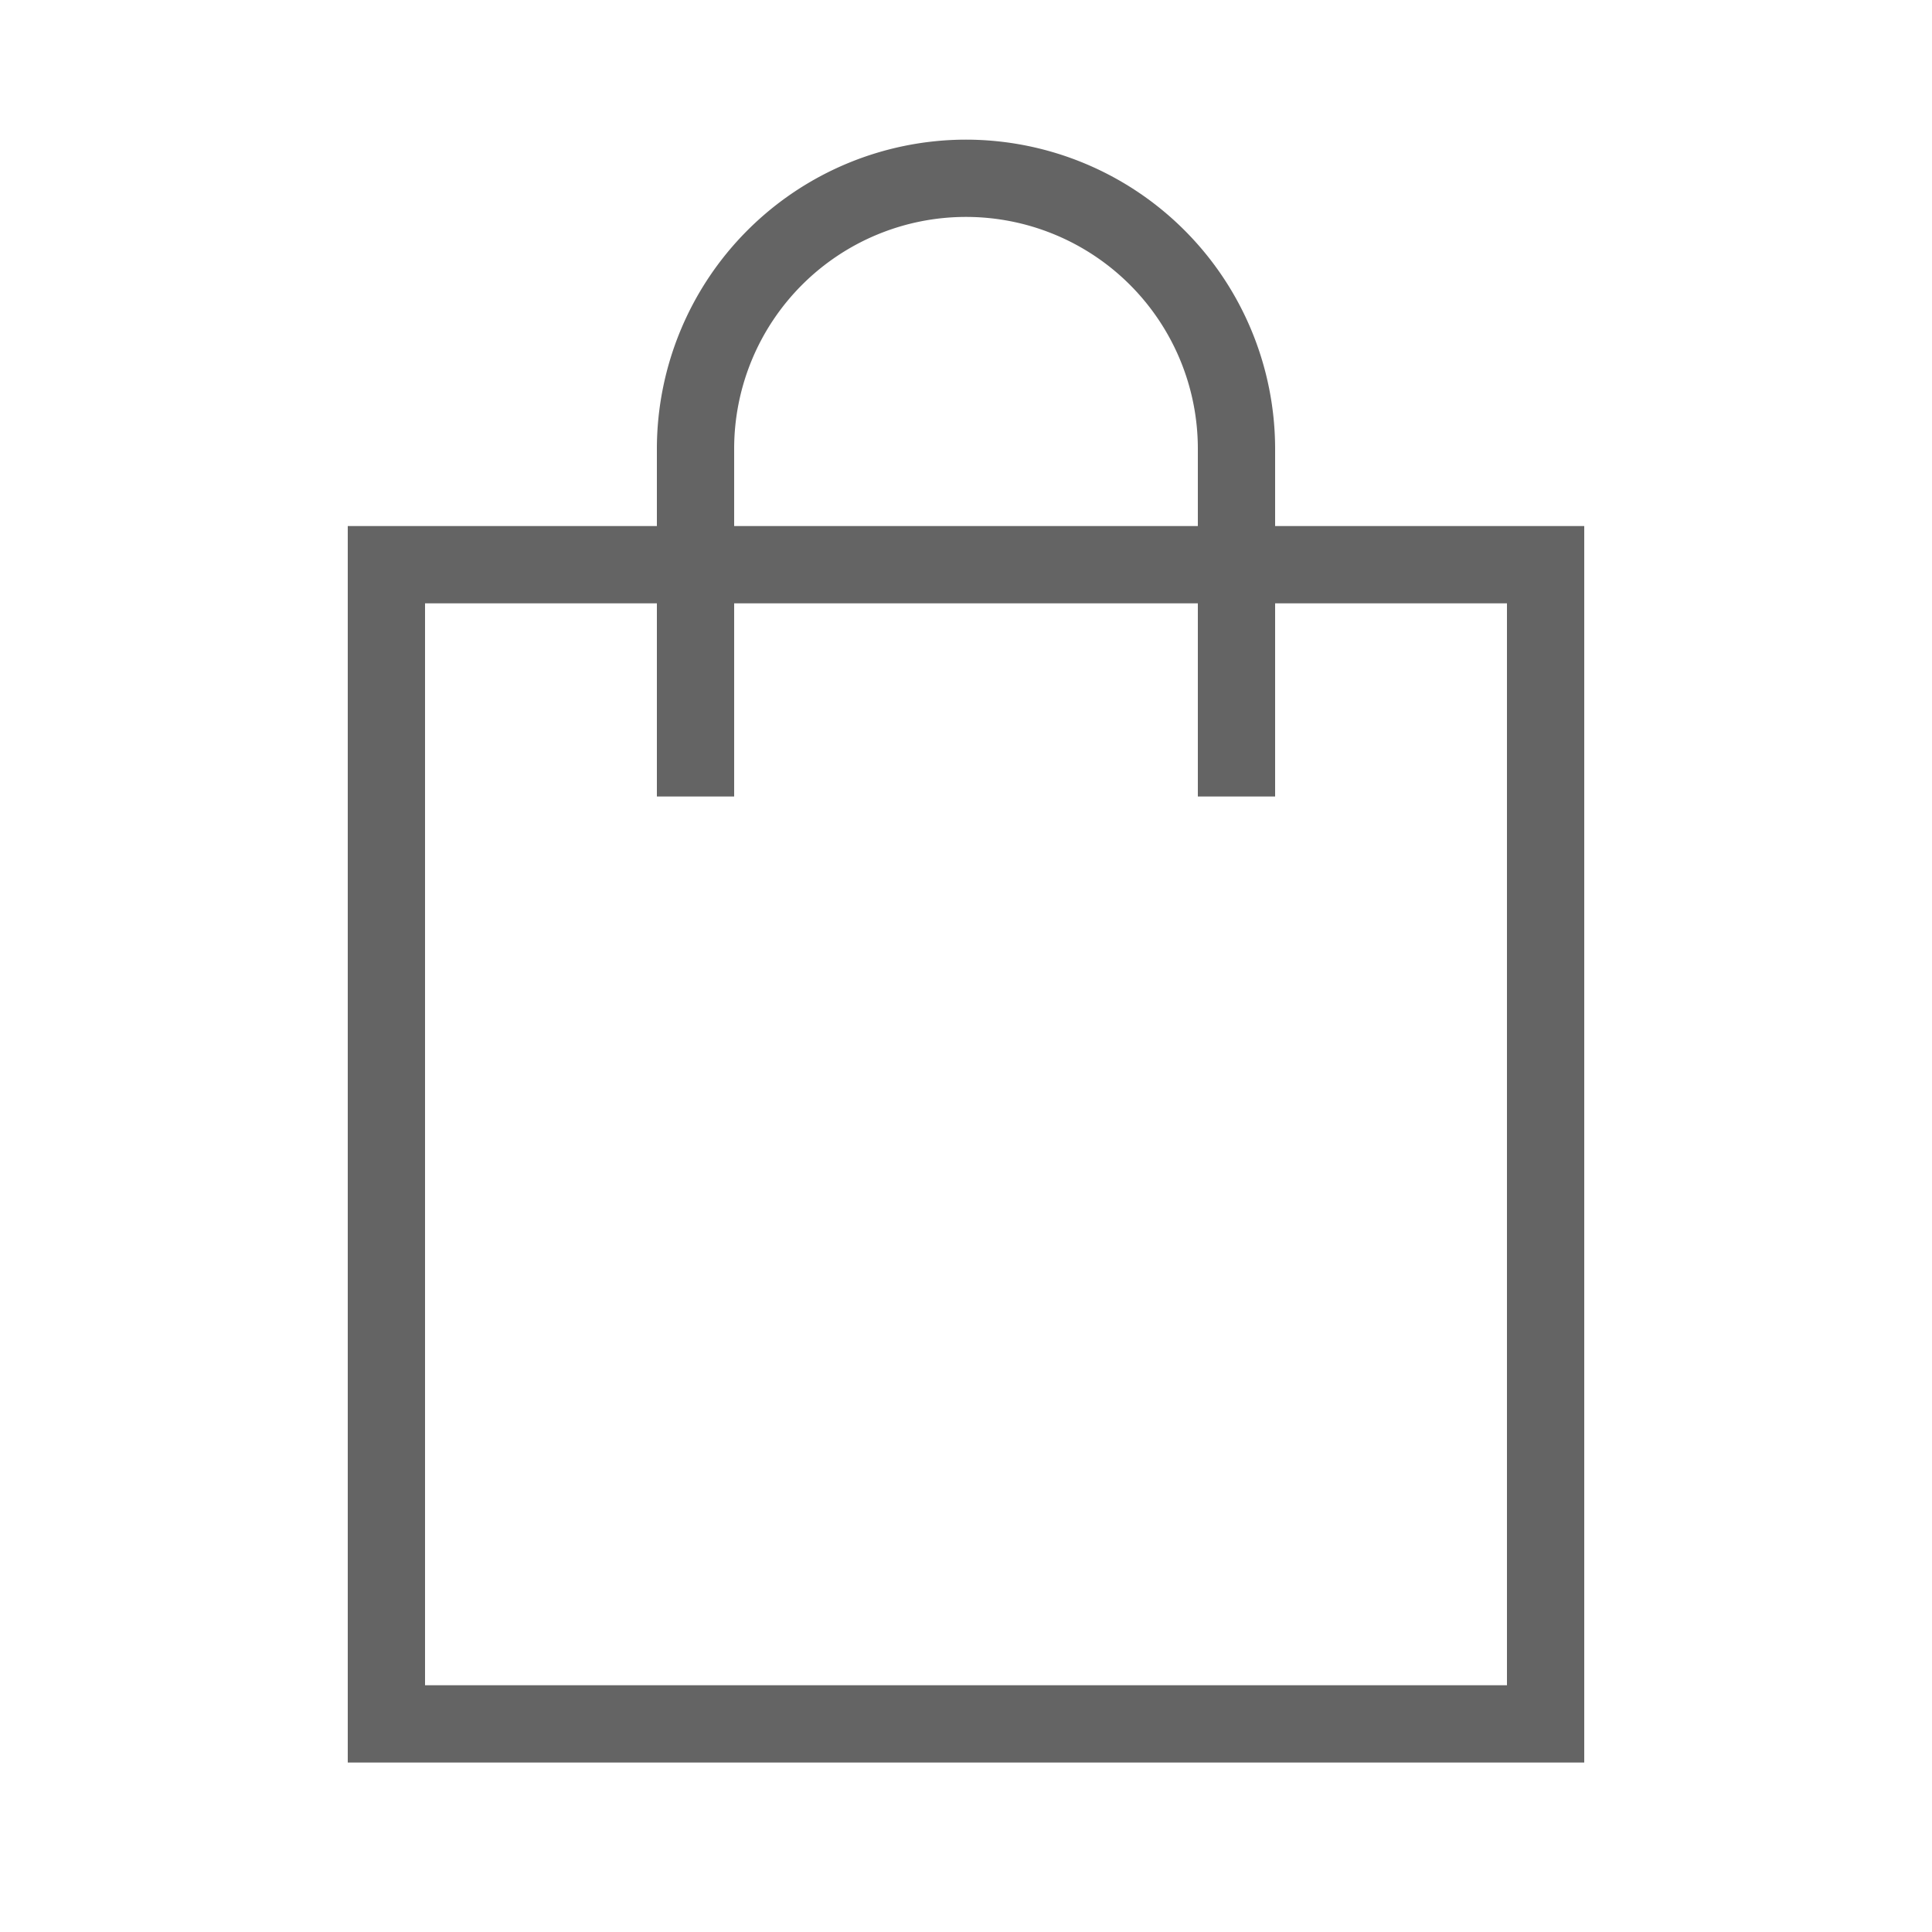 <svg xmlns="http://www.w3.org/2000/svg" xmlns:xlink="http://www.w3.org/1999/xlink" width="50" height="50" viewBox="0 0 50 50"><defs><clipPath id="a"><rect width="50" height="50" fill="none"/></clipPath></defs><rect width="50" height="50" fill="none"/><path d="M36.5,38.807H4.5v-32h32Zm-30-2h28v-28H6.5Z" transform="translate(4.5 6.807)" fill="#646464"/><g clip-path="url(#a)"><path d="M16.5,1.807a8.008,8.008,0,0,0-8,8v9h2v-9a6,6,0,1,1,12,0v9h2v-9a8.008,8.008,0,0,0-8-8" transform="translate(8.5 1.807)" fill="#646464"/></g></svg>